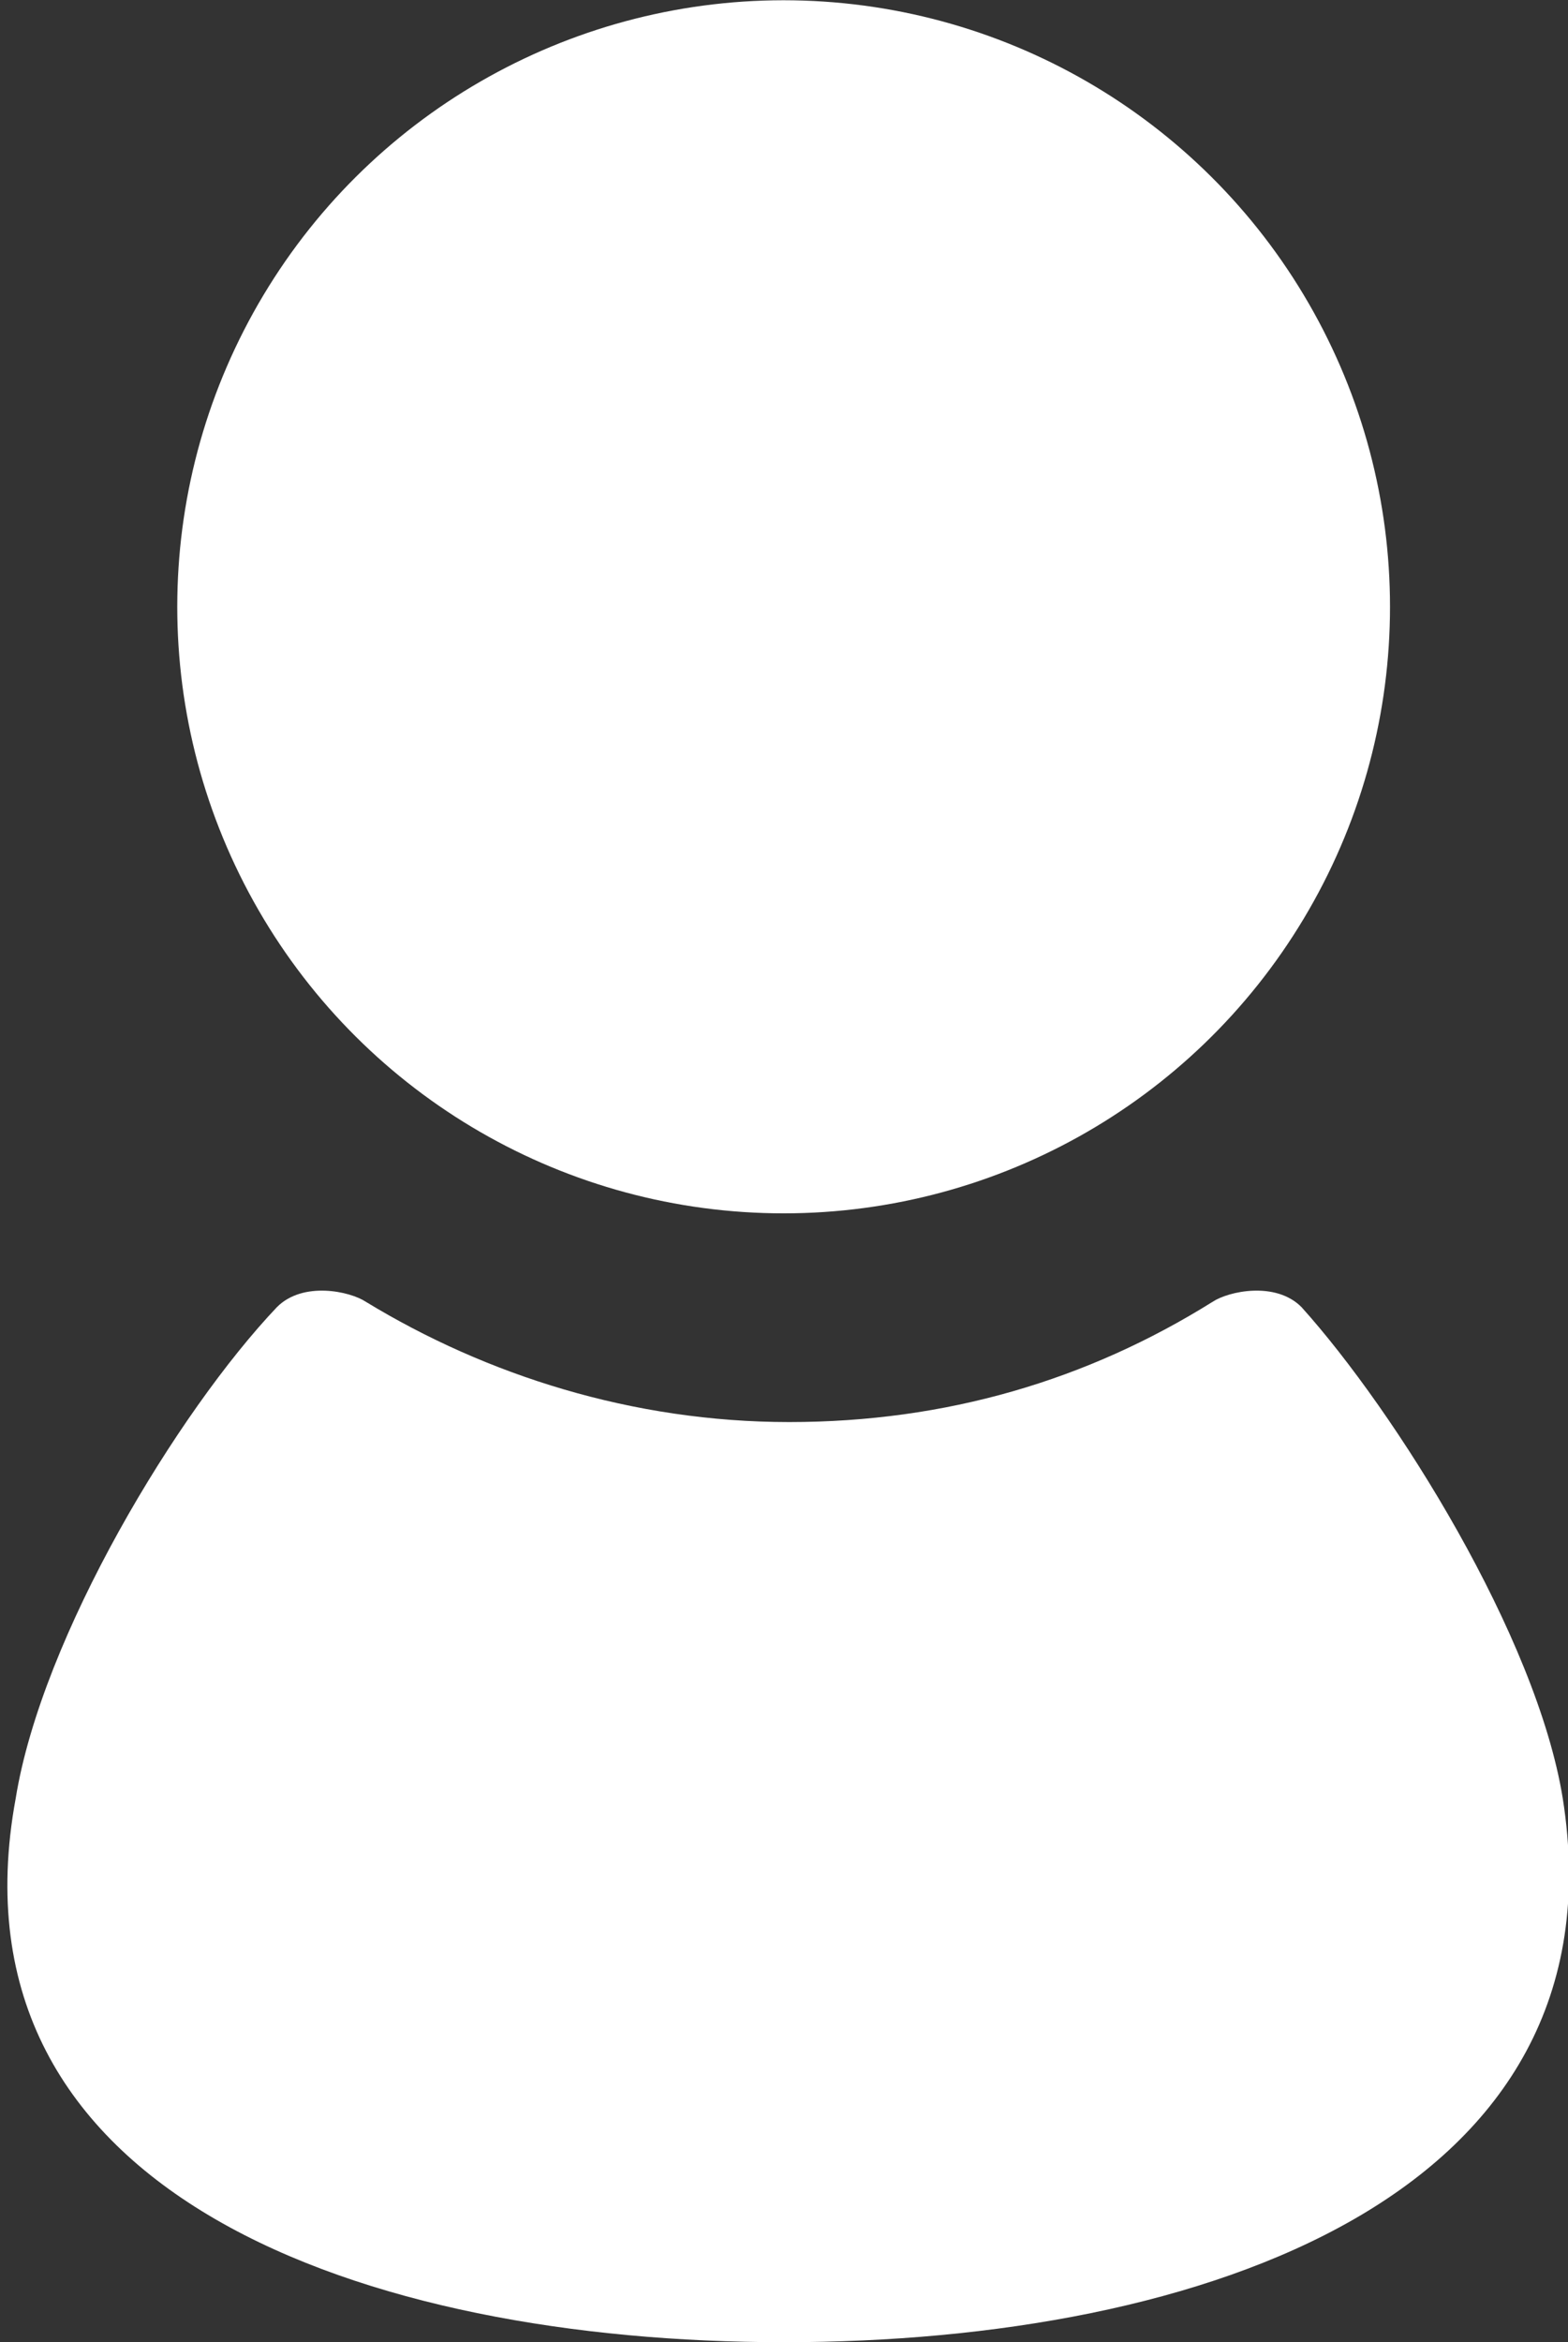 <?xml version="1.0" encoding="utf-8"?>
<!-- Generator: Adobe Illustrator 22.1.0, SVG Export Plug-In . SVG Version: 6.00 Build 0)  -->
<svg version="1.1" id="_x31_" xmlns="http://www.w3.org/2000/svg" xmlns:xlink="http://www.w3.org/1999/xlink" x="0px" y="0px"
	 width="30px" height="44.8px" viewBox="0 0 30 44.8" style="enable-background:new 0 0 30 44.8;" xml:space="preserve">
<rect x="0" y="0" width="30" height="44.8" fill="#333333" stroke="none"/>
<style type="text/css">
	.st0{fill:#FFFFFF;}
</style>
<g>
	
		<ellipse transform="matrix(1.633769e-02 -1 1 1.633769e-02 3.148 26.417)" class="st0" cx="15" cy="11.6" rx="11.6" ry="11.6"/>
	<path class="st0" d="M29.9,34.4c-0.5-3.1-3.2-7.4-5-9.4c-0.5-0.5-1.4-0.3-1.7-0.1c-2.4,1.5-5.1,2.3-8.1,2.3c-3,0-5.8-0.9-8.1-2.3
		c-0.3-0.2-1.2-0.4-1.7,0.1c-1.9,2-4.5,6.3-5,9.4C-1.1,42,7,44.8,15,44.8C23,44.8,31.1,42,29.9,34.4z"/>
</g>
</svg>
